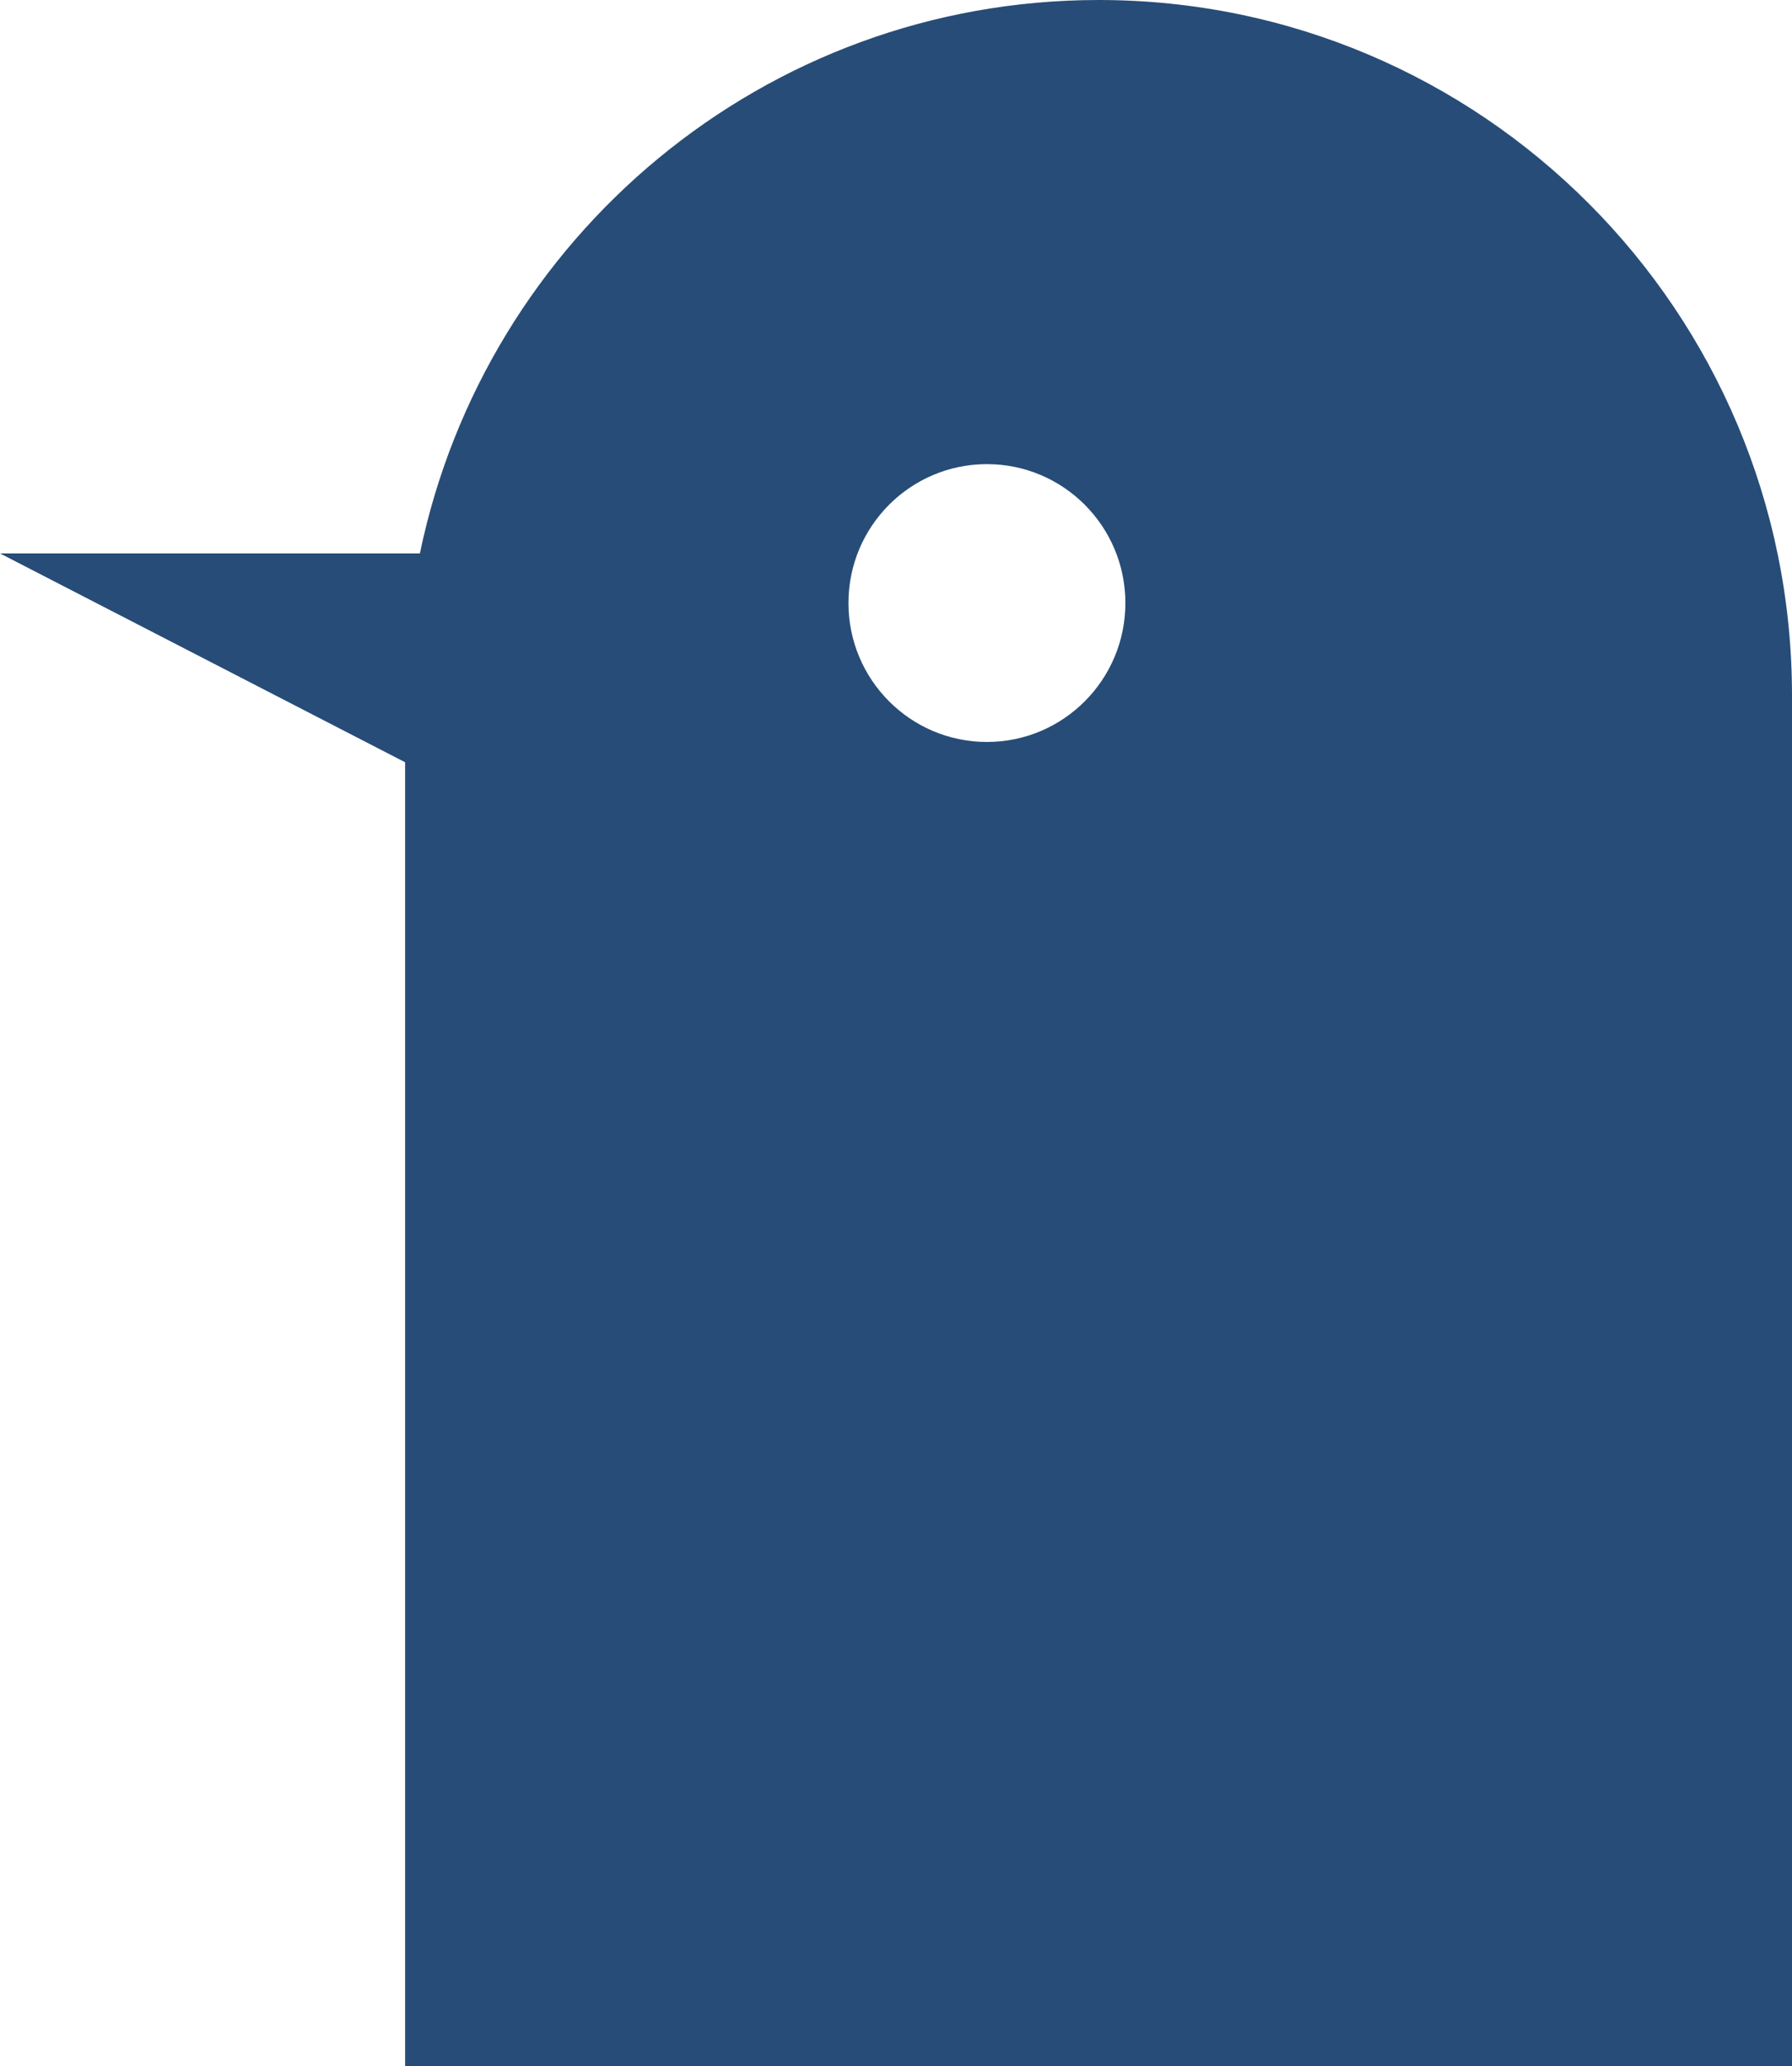 <svg width="268" height="309" viewBox="0 0 268 309" fill="none" xmlns="http://www.w3.org/2000/svg">
<path d="M164.317 0C114.301 0 72.597 35.522 62.796 82.757H0L60.586 113.989V309H268V104.012C268 46.56 221.588 0 164.317 0ZM147.597 110.953C136.162 110.953 126.889 101.65 126.889 90.179C126.889 78.708 136.162 69.406 147.597 69.406C159.032 69.406 168.305 78.708 168.305 90.179C168.305 101.65 159.032 110.953 147.597 110.953Z" fill="#274C770D"/>
</svg>
